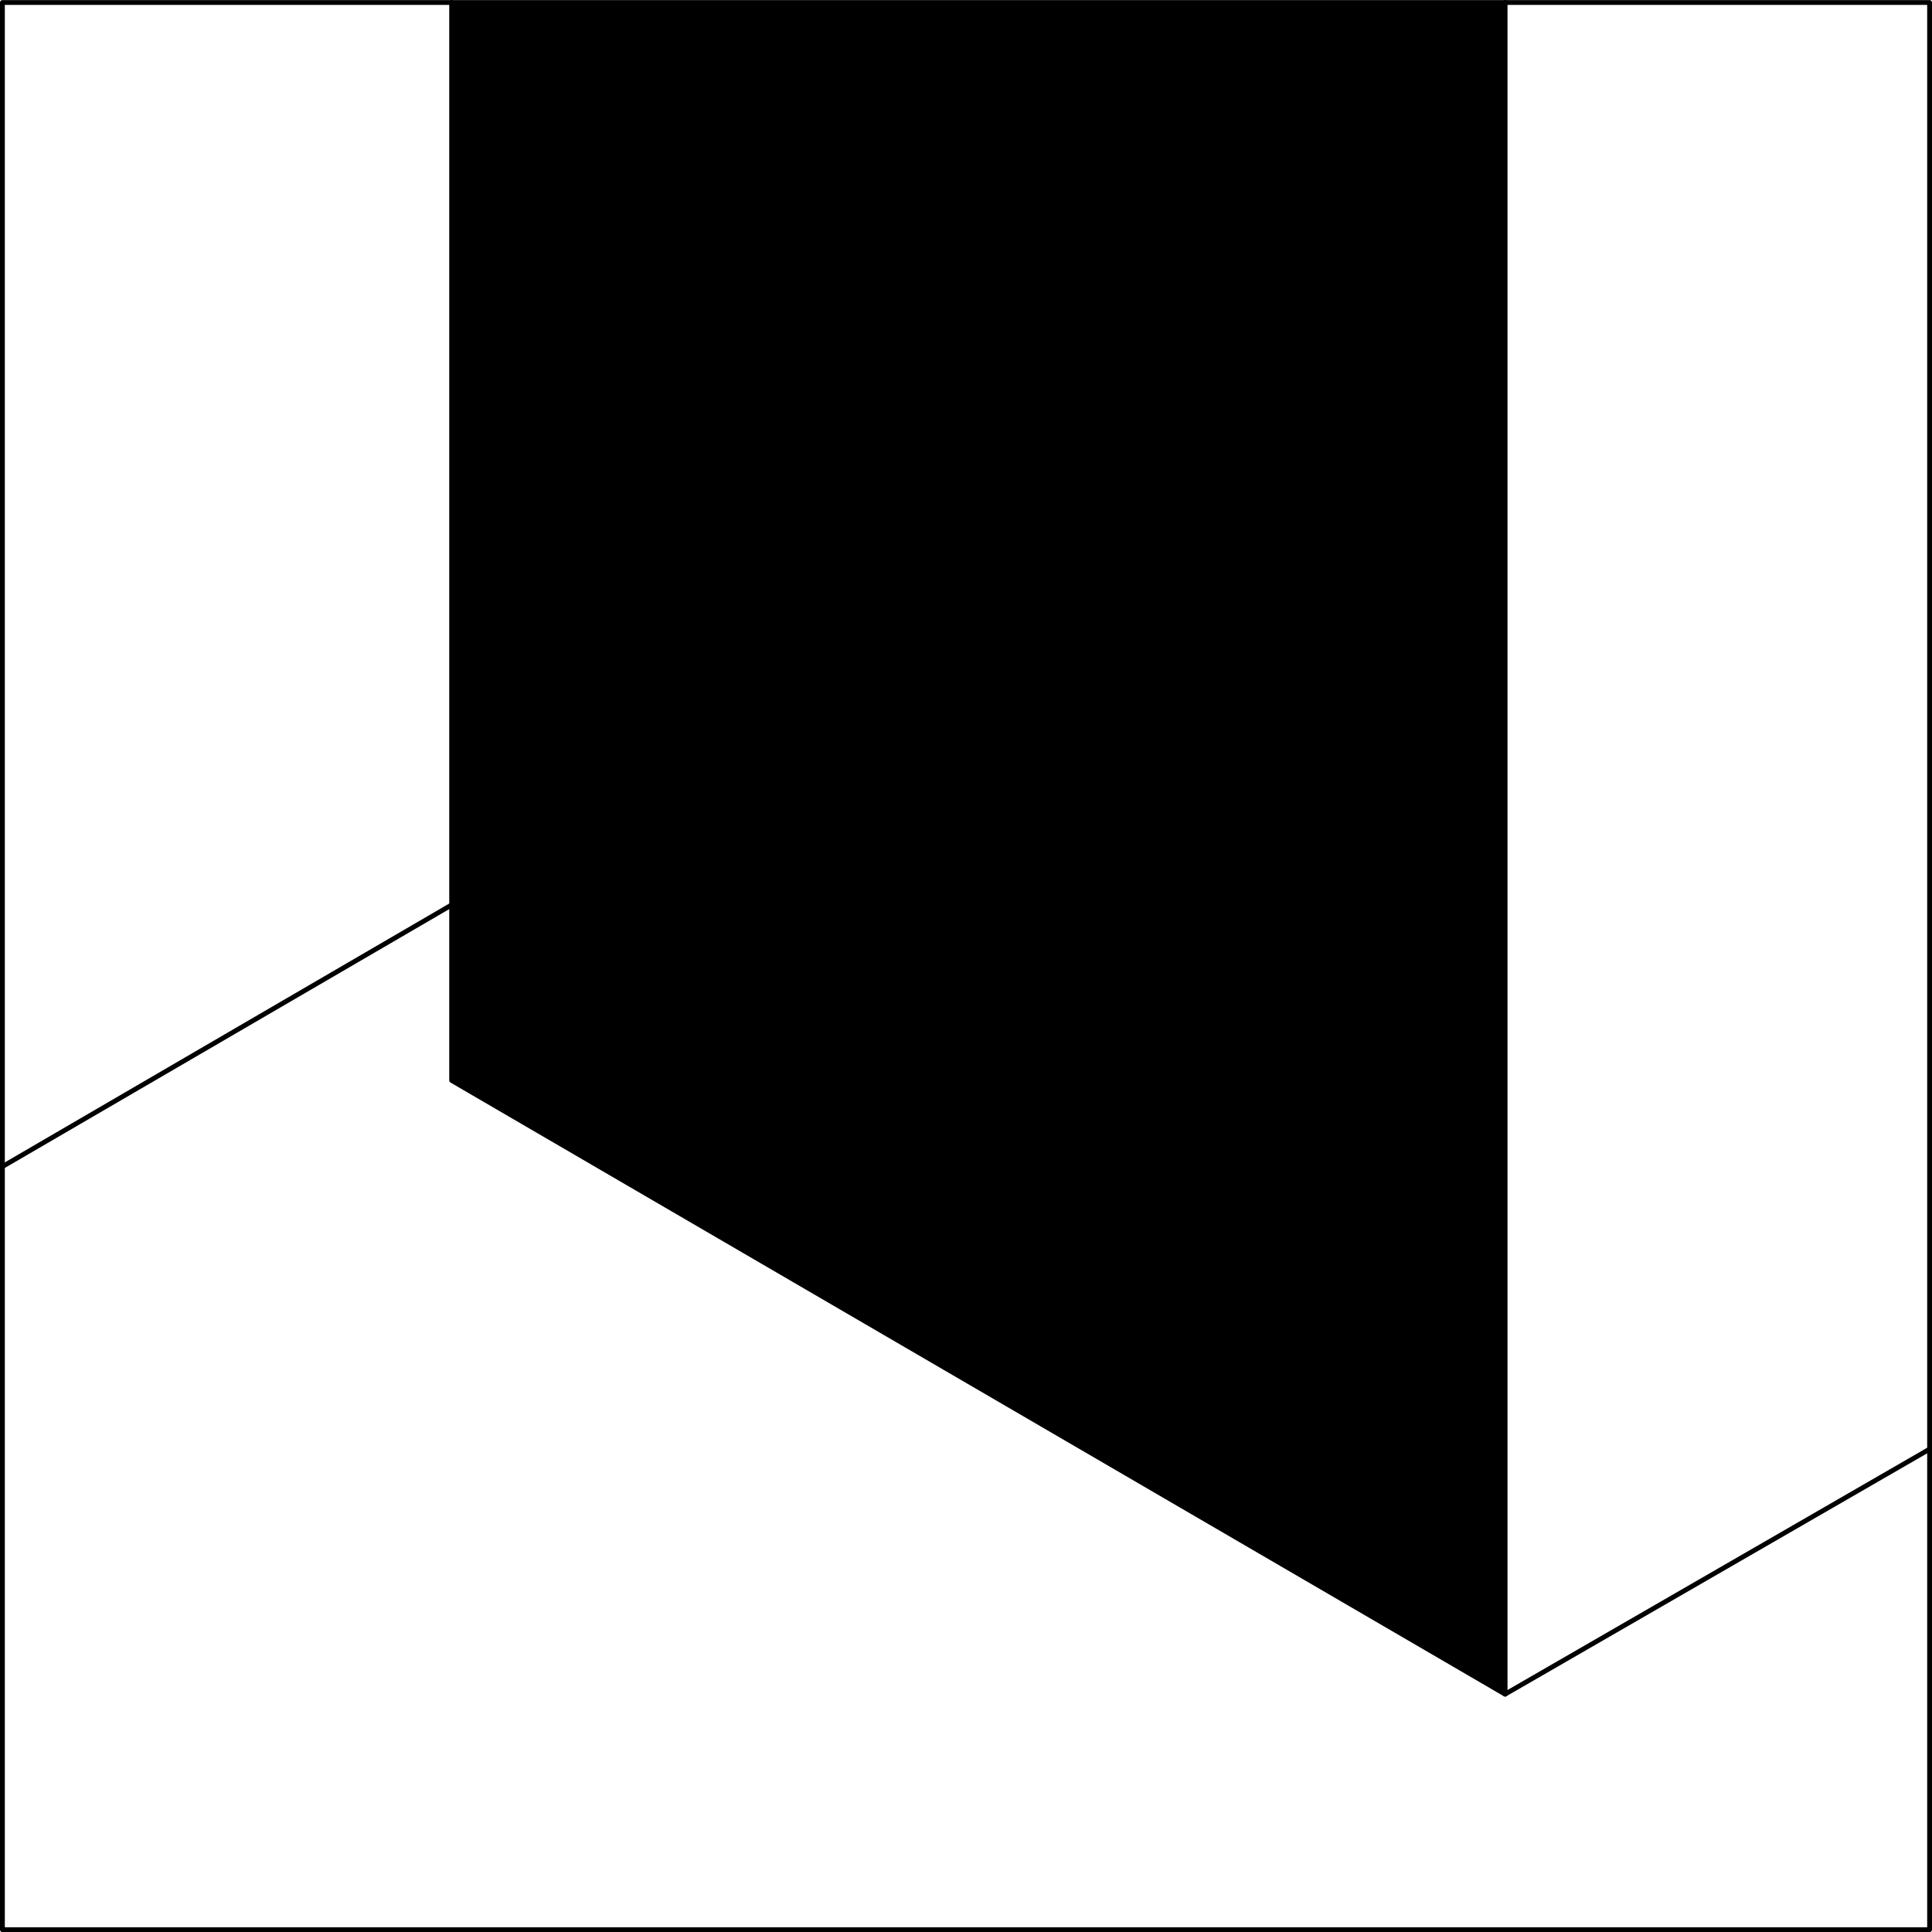 <?xml version="1.0" encoding="UTF-8"?><svg id="Layer_2" xmlns="http://www.w3.org/2000/svg" viewBox="0 0 200.49 200.5"><defs><style>.cls-1{fill:none;}.cls-1,.cls-2{stroke:#000;stroke-linecap:round;stroke-linejoin:round;stroke-width:.5px;}</style></defs><g id="Layer_1-2"><g><path class="cls-1" d="M200.21,150.4l-44.02,25.41M156.19,.26h0M46.87,.26h0"/><g><polygon class="cls-2" points="156.19 .26 156.19 175.81 46.87 112.12 46.87 .26 156.19 .26"/><polyline class="cls-1" points="156.19 .26 200.24 .26 200.24 200.25 .25 200.25 .25 .26 46.87 .26"/><line class="cls-1" x1=".25" y1="121.06" x2="46.88" y2="93.9"/></g></g></g></svg>